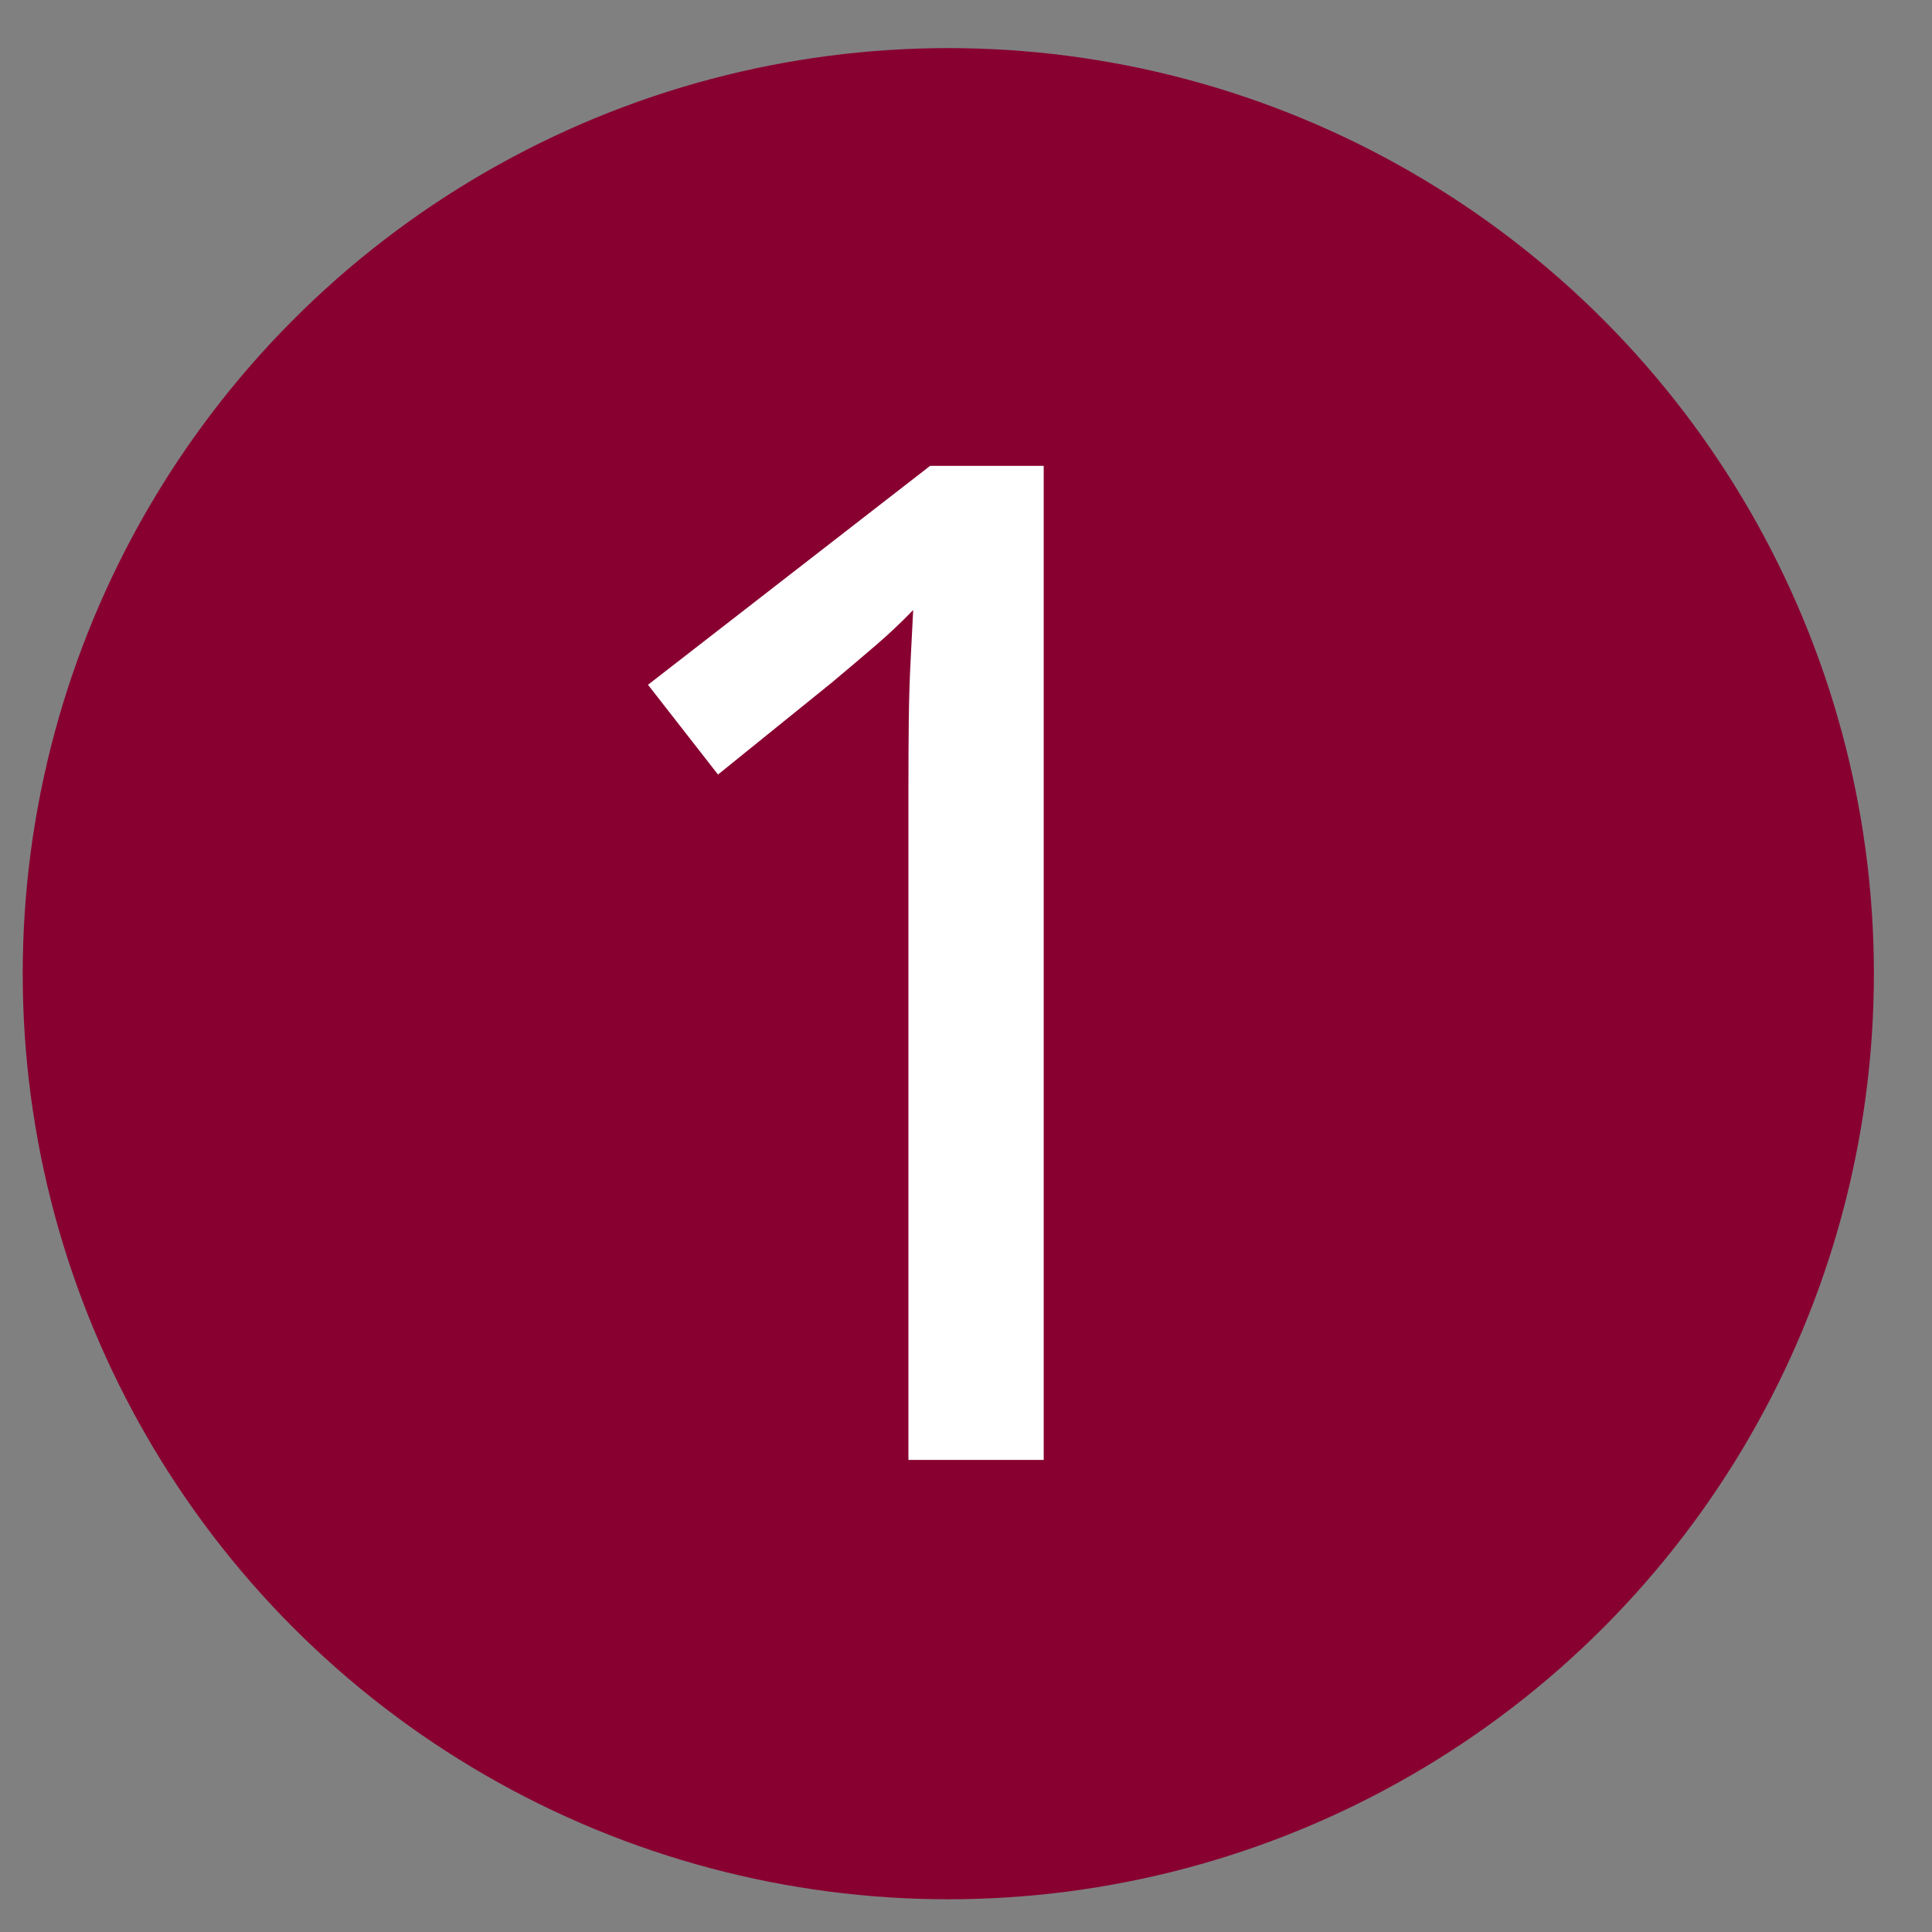 <svg xmlns="http://www.w3.org/2000/svg" id="OBJECTS" viewBox="0 0 500 500"><rect x="0" y="0" width="500" height="500" fill="#808080" stroke="none"/><defs><style>      .cls-1 {        fill: #880030;      }      .cls-2 {        fill: #fff;      }    </style></defs><circle class="cls-1" cx="245.42" cy="251.99" r="239.54"></circle><path class="cls-2" d="M270.12,377.82h-35.02v-174.02c0-6.22.03-11.94.09-17.16.06-5.22.2-10.21.44-14.96.23-4.75.47-9.35.7-13.81-3.05,3.17-6.25,6.19-9.59,9.06-3.34,2.88-7.19,6.13-11.53,9.77l-29.39,23.75-18.12-23.23,73.02-56.66h29.39v257.25Z"></path></svg>